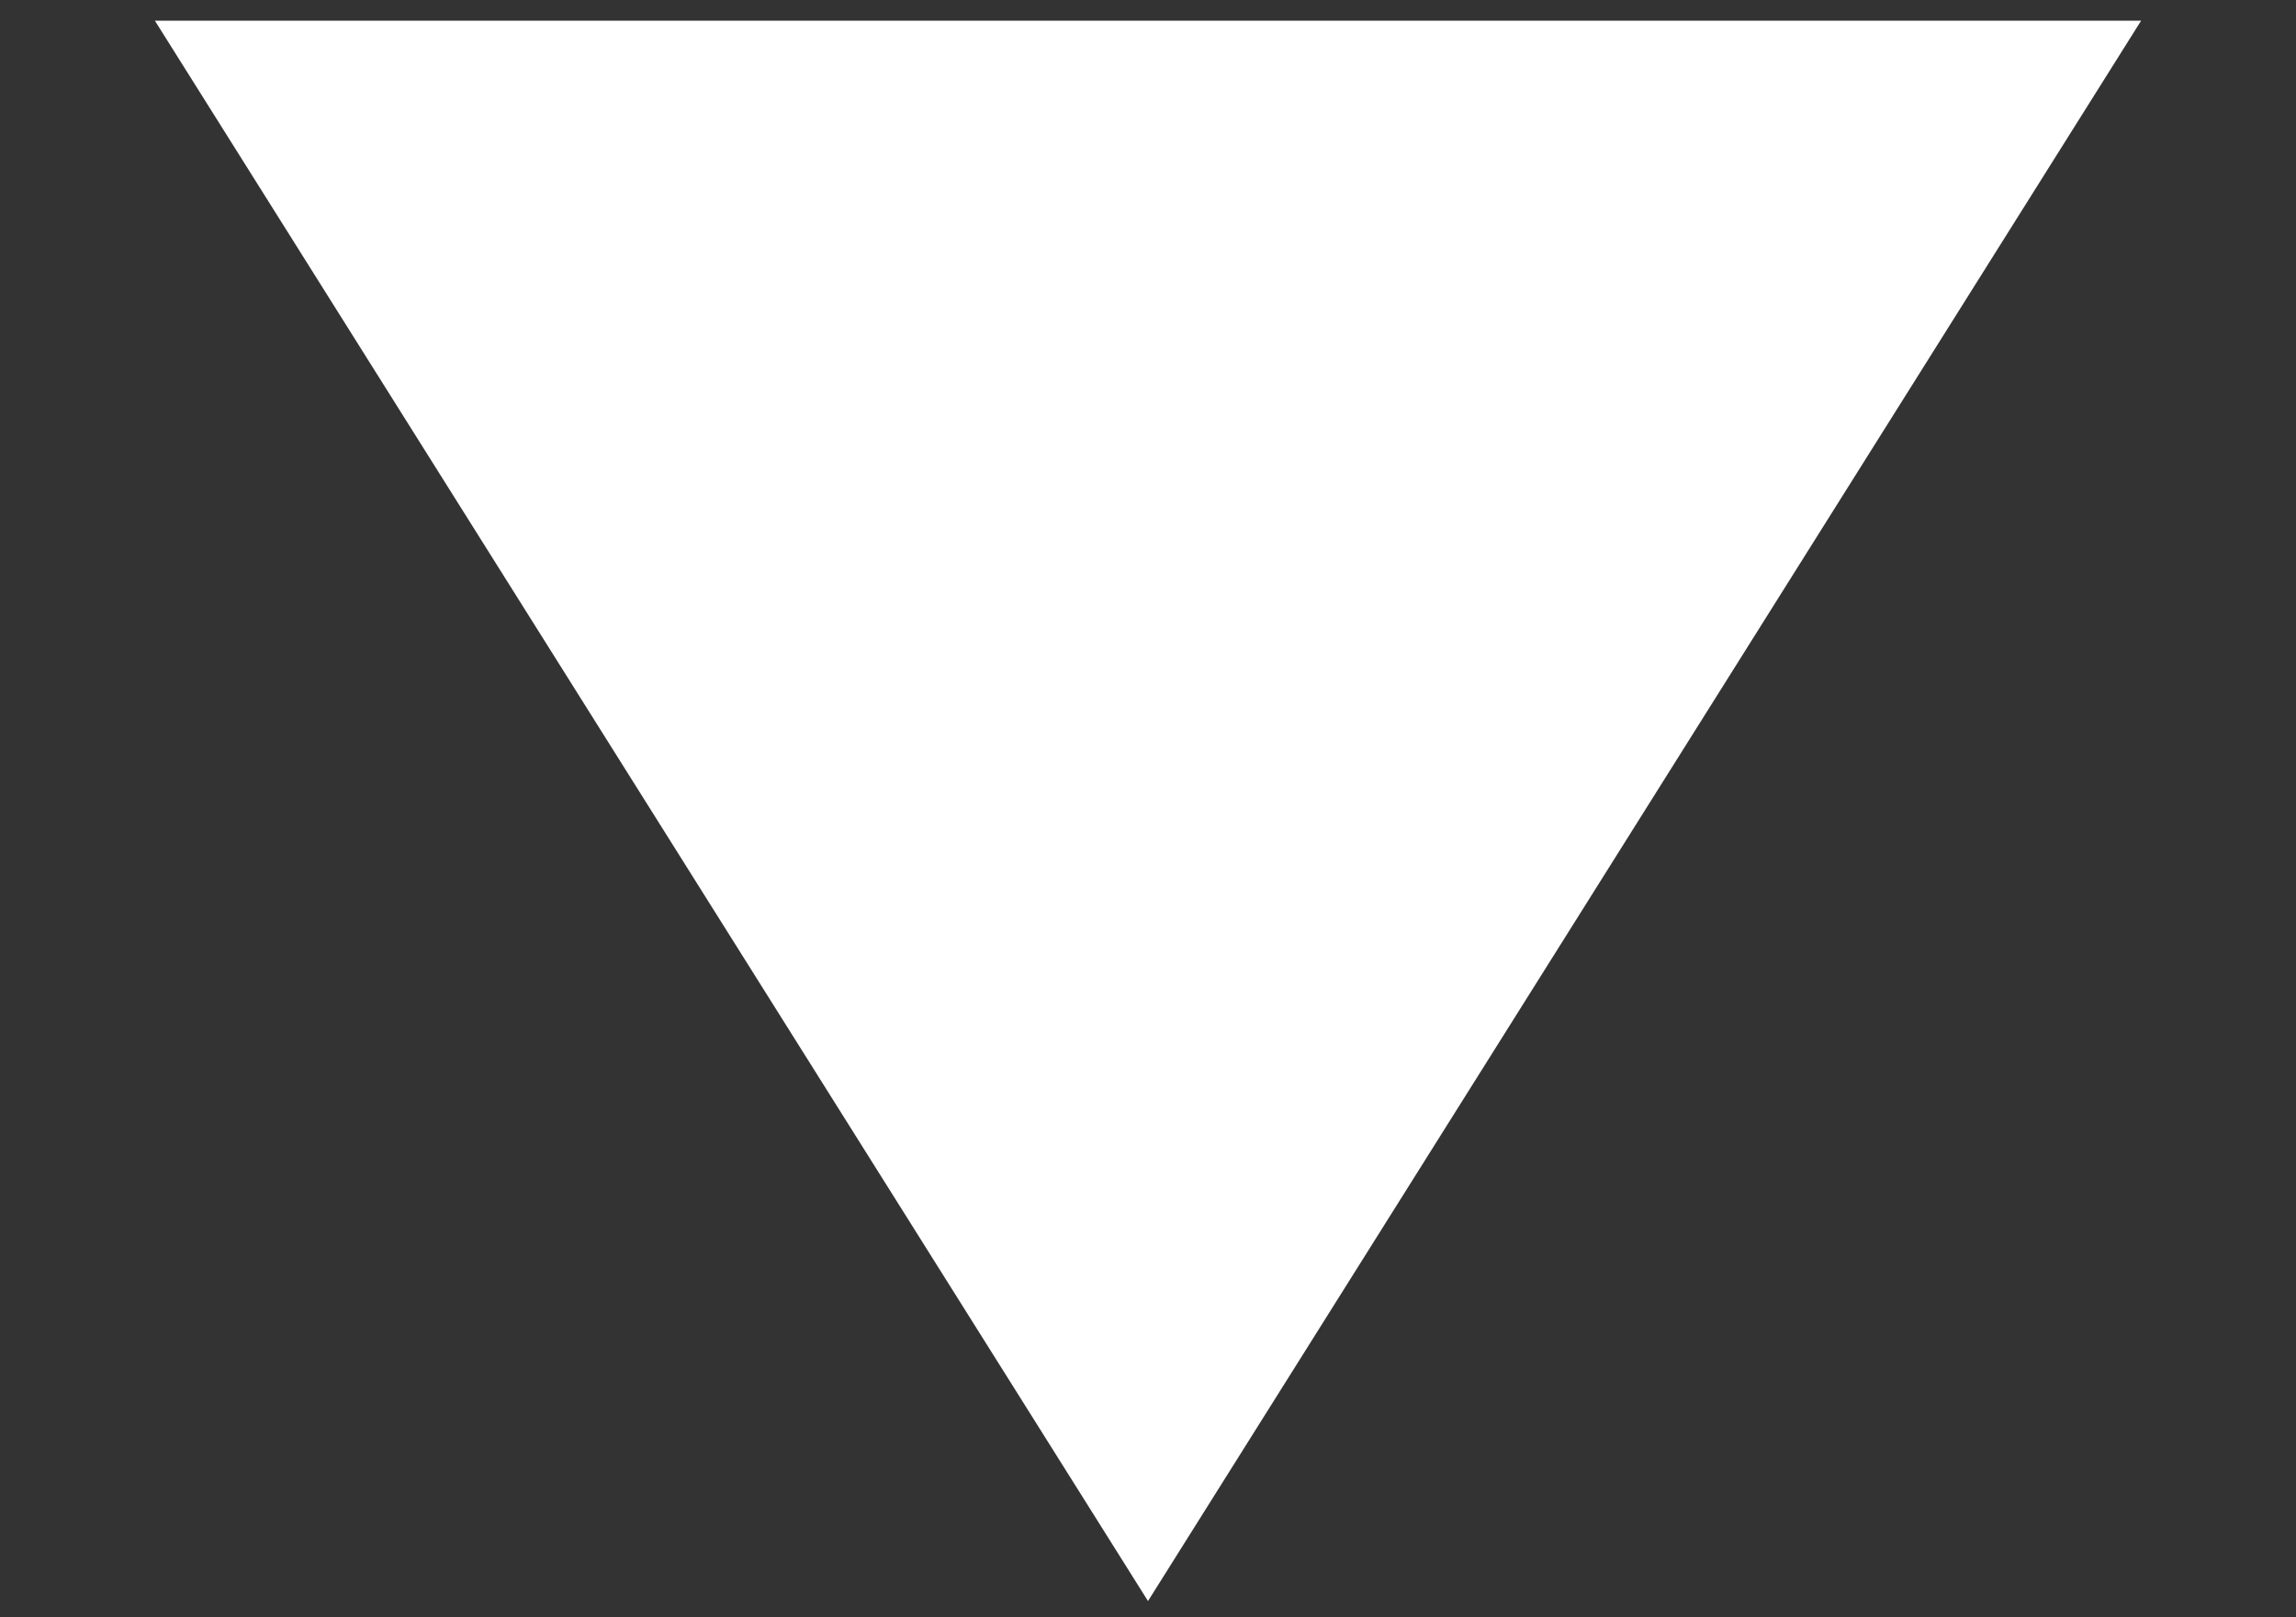 <?xml version="1.0" encoding="UTF-8"?><svg id="Layer_2" xmlns="http://www.w3.org/2000/svg" viewBox="0 0 200 140.92"><rect x="0" y="0" width="200" height="140.92" fill="#333333" stroke="none"/><polygon points="100 139.49 13.49 1.8 100 1.8 186.51 1.8 100 139.49" style="fill:#fff;"/></svg>